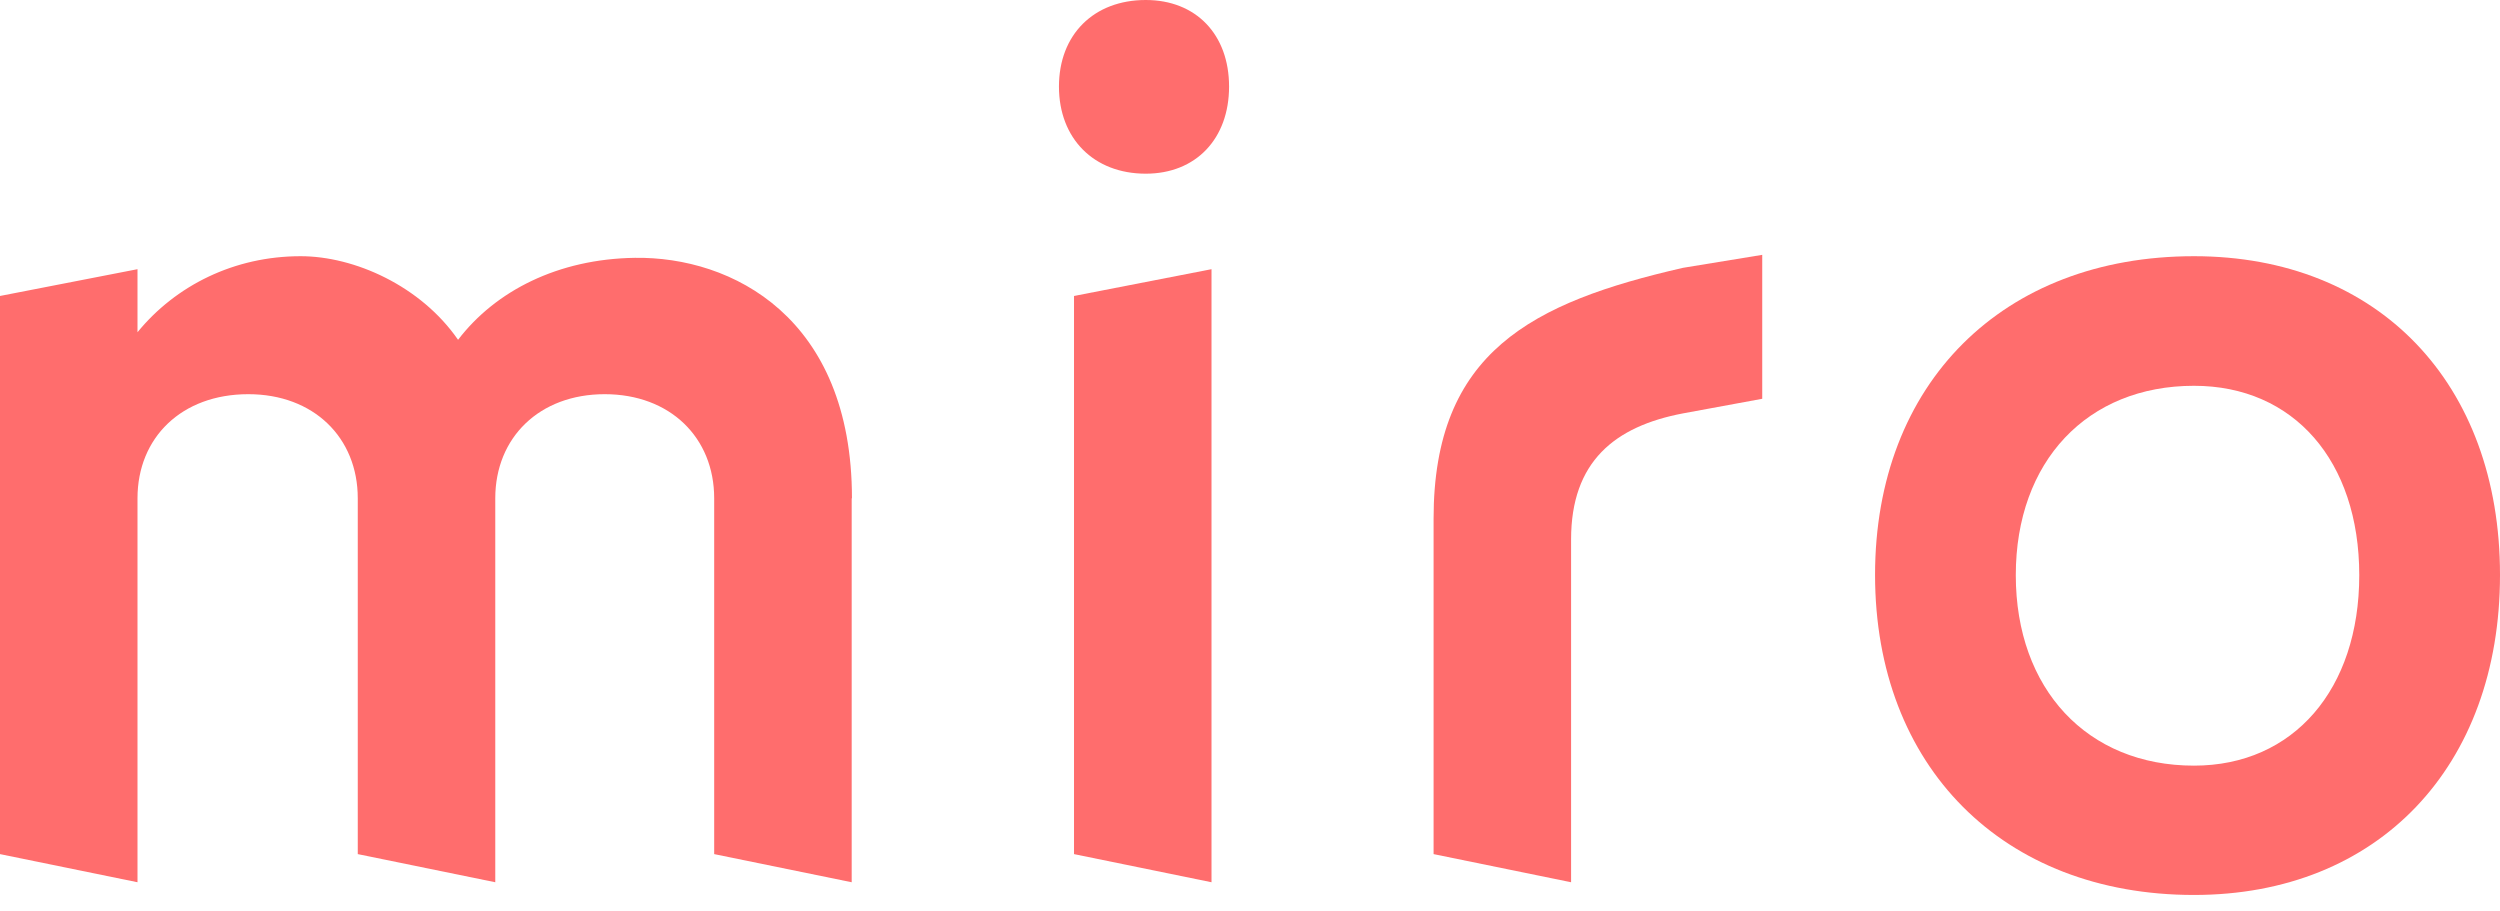 <?xml version="1.0" encoding="UTF-8"?> <svg xmlns="http://www.w3.org/2000/svg" width="129" height="47" viewBox="0 0 129 47" fill="none"> <path fill-rule="evenodd" clip-rule="evenodd" d="M55.419 44.072L62.514 45.524V13.89L55.419 15.272V44.072Z" fill="#FF6D6D"></path> <path fill-rule="evenodd" clip-rule="evenodd" d="M73.973 26.761V44.072L81.068 45.524V27.836C81.068 23.816 83.322 22.001 86.841 21.331L90.931 20.577V13.15L86.841 13.82C79.051 15.607 73.973 18.162 73.973 26.761Z" fill="#FF6D6D"></path> <path fill-rule="evenodd" clip-rule="evenodd" d="M43.961 25.714C43.961 16.361 37.757 13.234 32.762 13.304C28.797 13.36 25.57 15.007 23.636 17.534C21.716 14.756 18.294 13.22 15.512 13.22C12.089 13.22 9.07 14.728 7.095 17.143V13.89L0 15.272V44.072L7.095 45.524V25.714C7.095 22.573 9.377 20.34 12.813 20.34C16.179 20.34 18.461 22.573 18.461 25.714V44.072L25.556 45.524V25.714C25.556 22.573 27.837 20.34 31.204 20.34C34.571 20.34 36.852 22.573 36.852 25.714V44.072L43.947 45.524V25.714H43.961Z" fill="#FF6D6D"></path> <path d="M113.21 39.507C107.701 39.507 104.015 35.556 104.015 29.679C104.015 23.802 107.701 19.907 113.21 19.907C118.358 19.907 121.738 23.788 121.738 29.679C121.738 35.57 118.344 39.507 113.21 39.507ZM113.21 46.18C122.712 46.18 129 39.563 129 29.665C129 19.767 122.712 13.22 113.21 13.22C103.347 13.22 96.753 19.781 96.753 29.665C96.753 39.549 103.347 46.18 113.21 46.18Z" fill="#FF6D6D"></path> <path fill-rule="evenodd" clip-rule="evenodd" d="M59.121 8.962C61.709 8.962 63.42 7.161 63.42 4.467C63.42 1.773 61.709 0 59.121 0C56.437 0 54.642 1.787 54.642 4.467C54.642 7.147 56.437 8.962 59.121 8.962Z" fill="#FF6D6D"></path> </svg> 